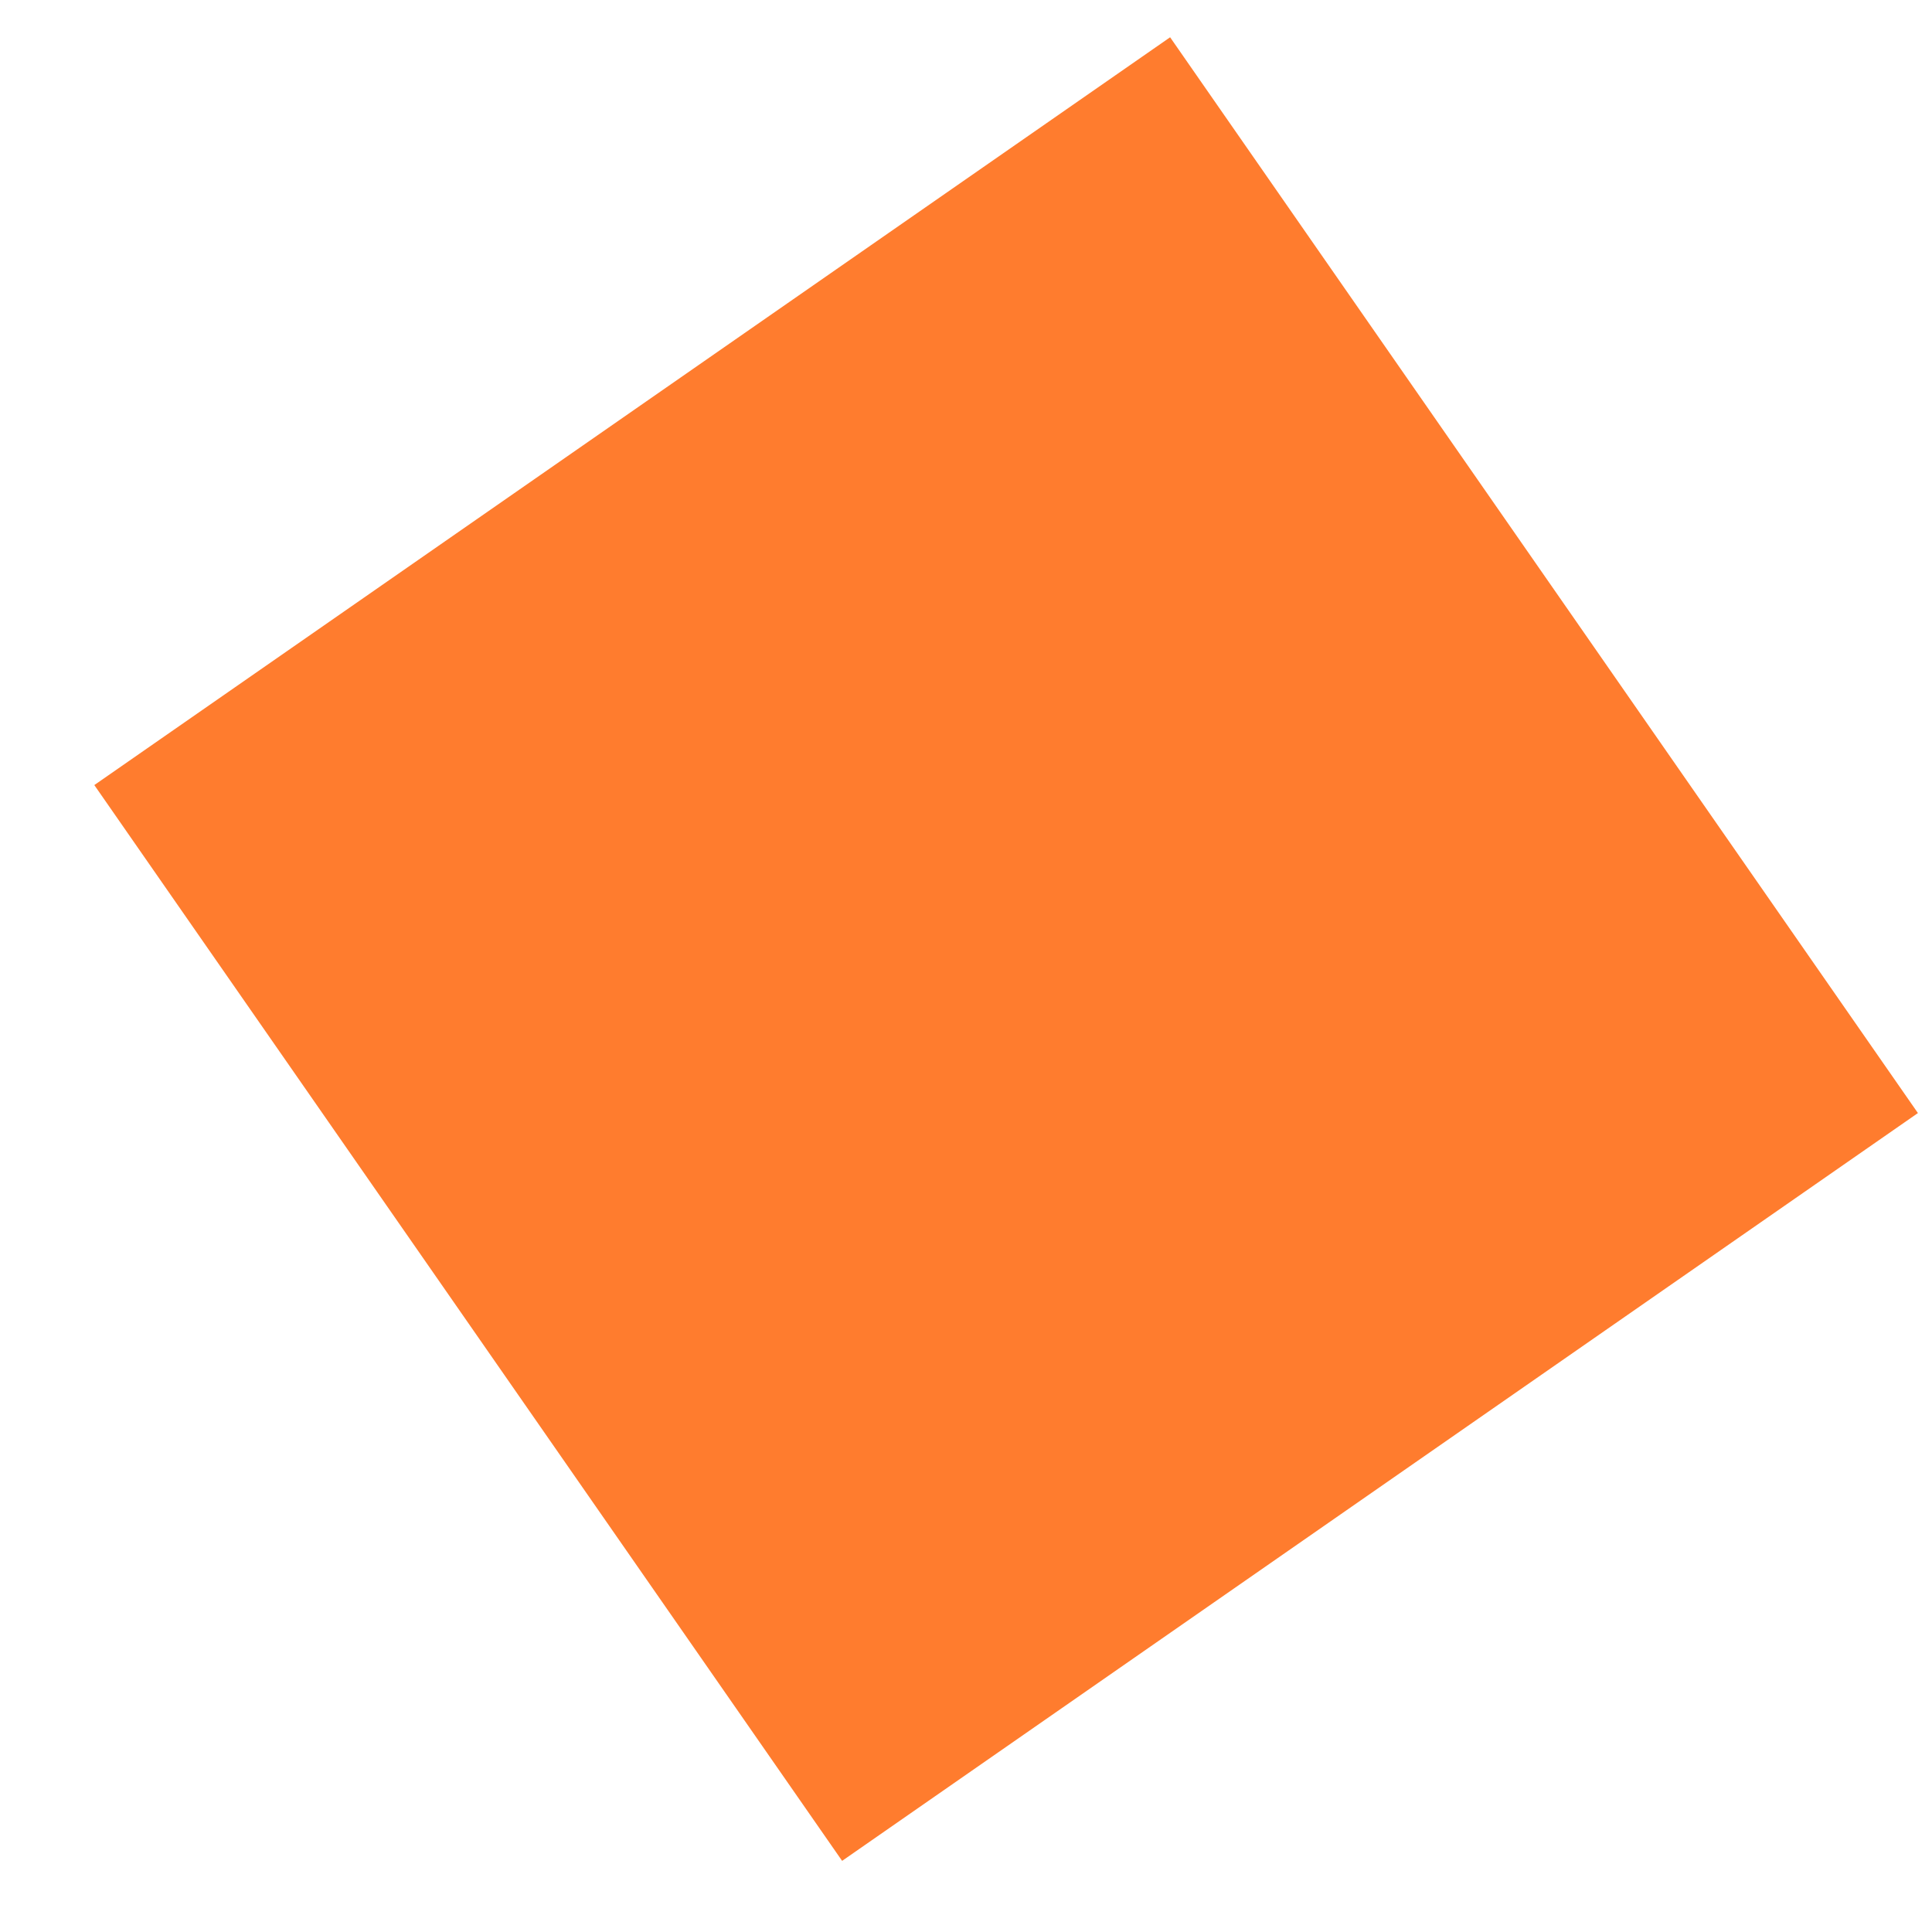 <svg width="17" height="17" viewBox="0 0 17 17" fill="none" xmlns="http://www.w3.org/2000/svg">
<path d="M9.546 4.498L5 7.658L8.16 12.204L12.706 9.044L9.546 4.498Z" stroke="#FF7C2E" stroke-width="5.992" stroke-miterlimit="10"/>
</svg>
